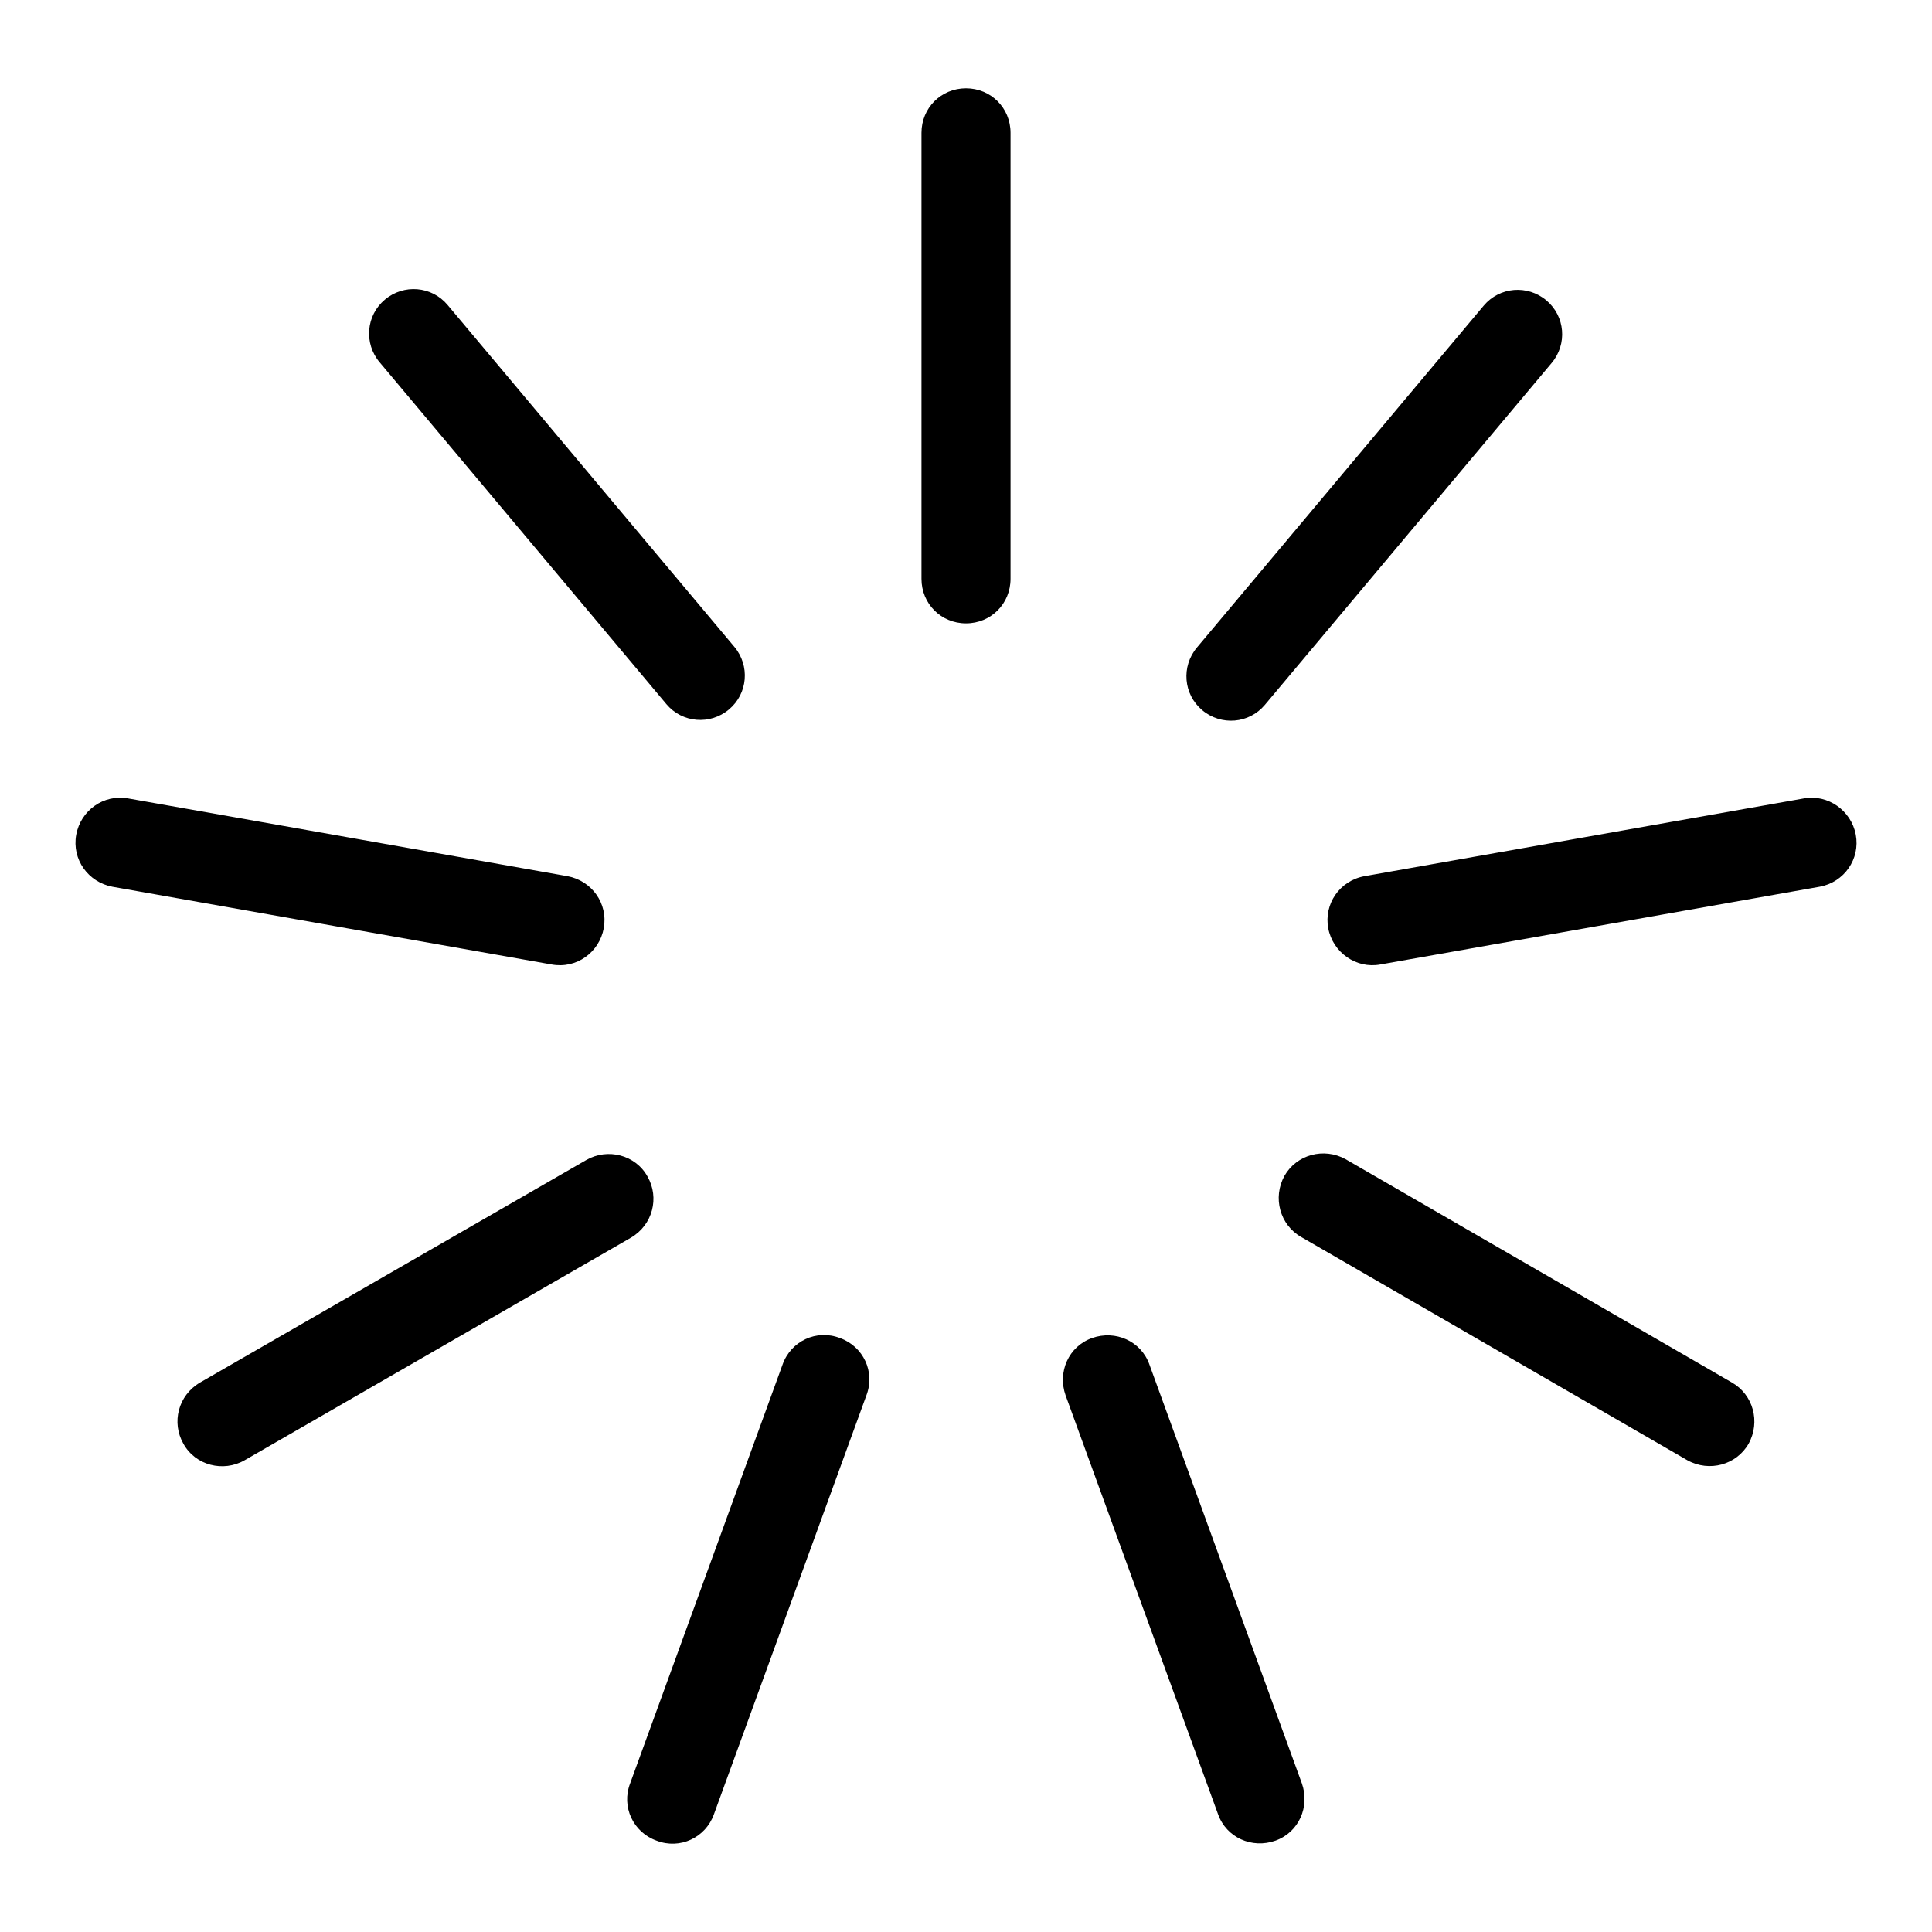 <?xml version="1.0" encoding="utf-8"?>
<!-- Svg Vector Icons : http://www.onlinewebfonts.com/icon -->
<!DOCTYPE svg PUBLIC "-//W3C//DTD SVG 1.1//EN" "http://www.w3.org/Graphics/SVG/1.1/DTD/svg11.dtd">
<svg version="1.1" xmlns="http://www.w3.org/2000/svg" xmlns:xlink="http://www.w3.org/1999/xlink" x="0px" y="0px" viewBox="0 0 256 256" enable-background="new 0 0 256 256" xml:space="preserve">
<g><g><path fill="#000000" d="M122.1,17.6c0-3.3,2.6-5.9,5.9-5.9c3.3,0,5.9,2.6,5.9,5.9v59.1c0,3.3-2.6,5.9-5.9,5.9c-3.3,0-5.9-2.6-5.9-5.9V17.6z M196.6,40.5c2.1-2.5,5.8-2.8,8.3-0.7c2.5,2.1,2.8,5.8,0.7,8.3l-38,45.3c-2.1,2.5-5.8,2.8-8.3,0.7c-2.5-2.1-2.8-5.8-0.7-8.3L196.6,40.5z M239,105.8c3.2-0.6,6.3,1.6,6.9,4.8c0.6,3.2-1.5,6.3-4.8,6.9l-58.2,10.3c-3.2,0.6-6.3-1.6-6.9-4.8c-0.6-3.2,1.5-6.3,4.8-6.9L239,105.8z M229.5,183.2c2.8,1.6,3.8,5.2,2.2,8.1c-1.6,2.8-5.2,3.8-8.1,2.2l-51.2-29.6c-2.8-1.6-3.8-5.2-2.2-8.1c1.6-2.8,5.2-3.8,8.1-2.2L229.5,183.2z M172.5,236.3c1.1,3.1-0.4,6.5-3.5,7.6c-3.1,1.1-6.5-0.4-7.6-3.5l-20.2-55.5c-1.1-3.1,0.4-6.5,3.5-7.6c3.1-1.1,6.5,0.4,7.6,3.5L172.5,236.3z M94.6,240.4c-1.1,3.1-4.5,4.7-7.6,3.5c-3.1-1.1-4.7-4.5-3.5-7.6l20.2-55.5c1.1-3.1,4.5-4.7,7.6-3.5c3.1,1.1,4.7,4.5,3.5,7.6L94.6,240.4z M32.4,193.5c-2.8,1.6-6.5,0.7-8.1-2.2c-1.6-2.8-0.7-6.4,2.2-8.1l51.2-29.5c2.8-1.6,6.5-0.7,8.1,2.2c1.6,2.8,0.7,6.4-2.2,8.1L32.4,193.5z M14.9,117.5c-3.2-0.6-5.4-3.6-4.8-6.9c0.6-3.2,3.6-5.4,6.9-4.8l58.2,10.3c3.2,0.6,5.4,3.6,4.8,6.9c-0.6,3.2-3.6,5.4-6.9,4.8L14.9,117.5z M50.3,48c-2.1-2.5-1.8-6.2,0.7-8.3c2.5-2.1,6.2-1.8,8.3,0.7l38,45.3c2.1,2.5,1.8,6.2-0.7,8.3c-2.5,2.1-6.2,1.8-8.3-0.7L50.3,48z"/></g></g>
</svg>